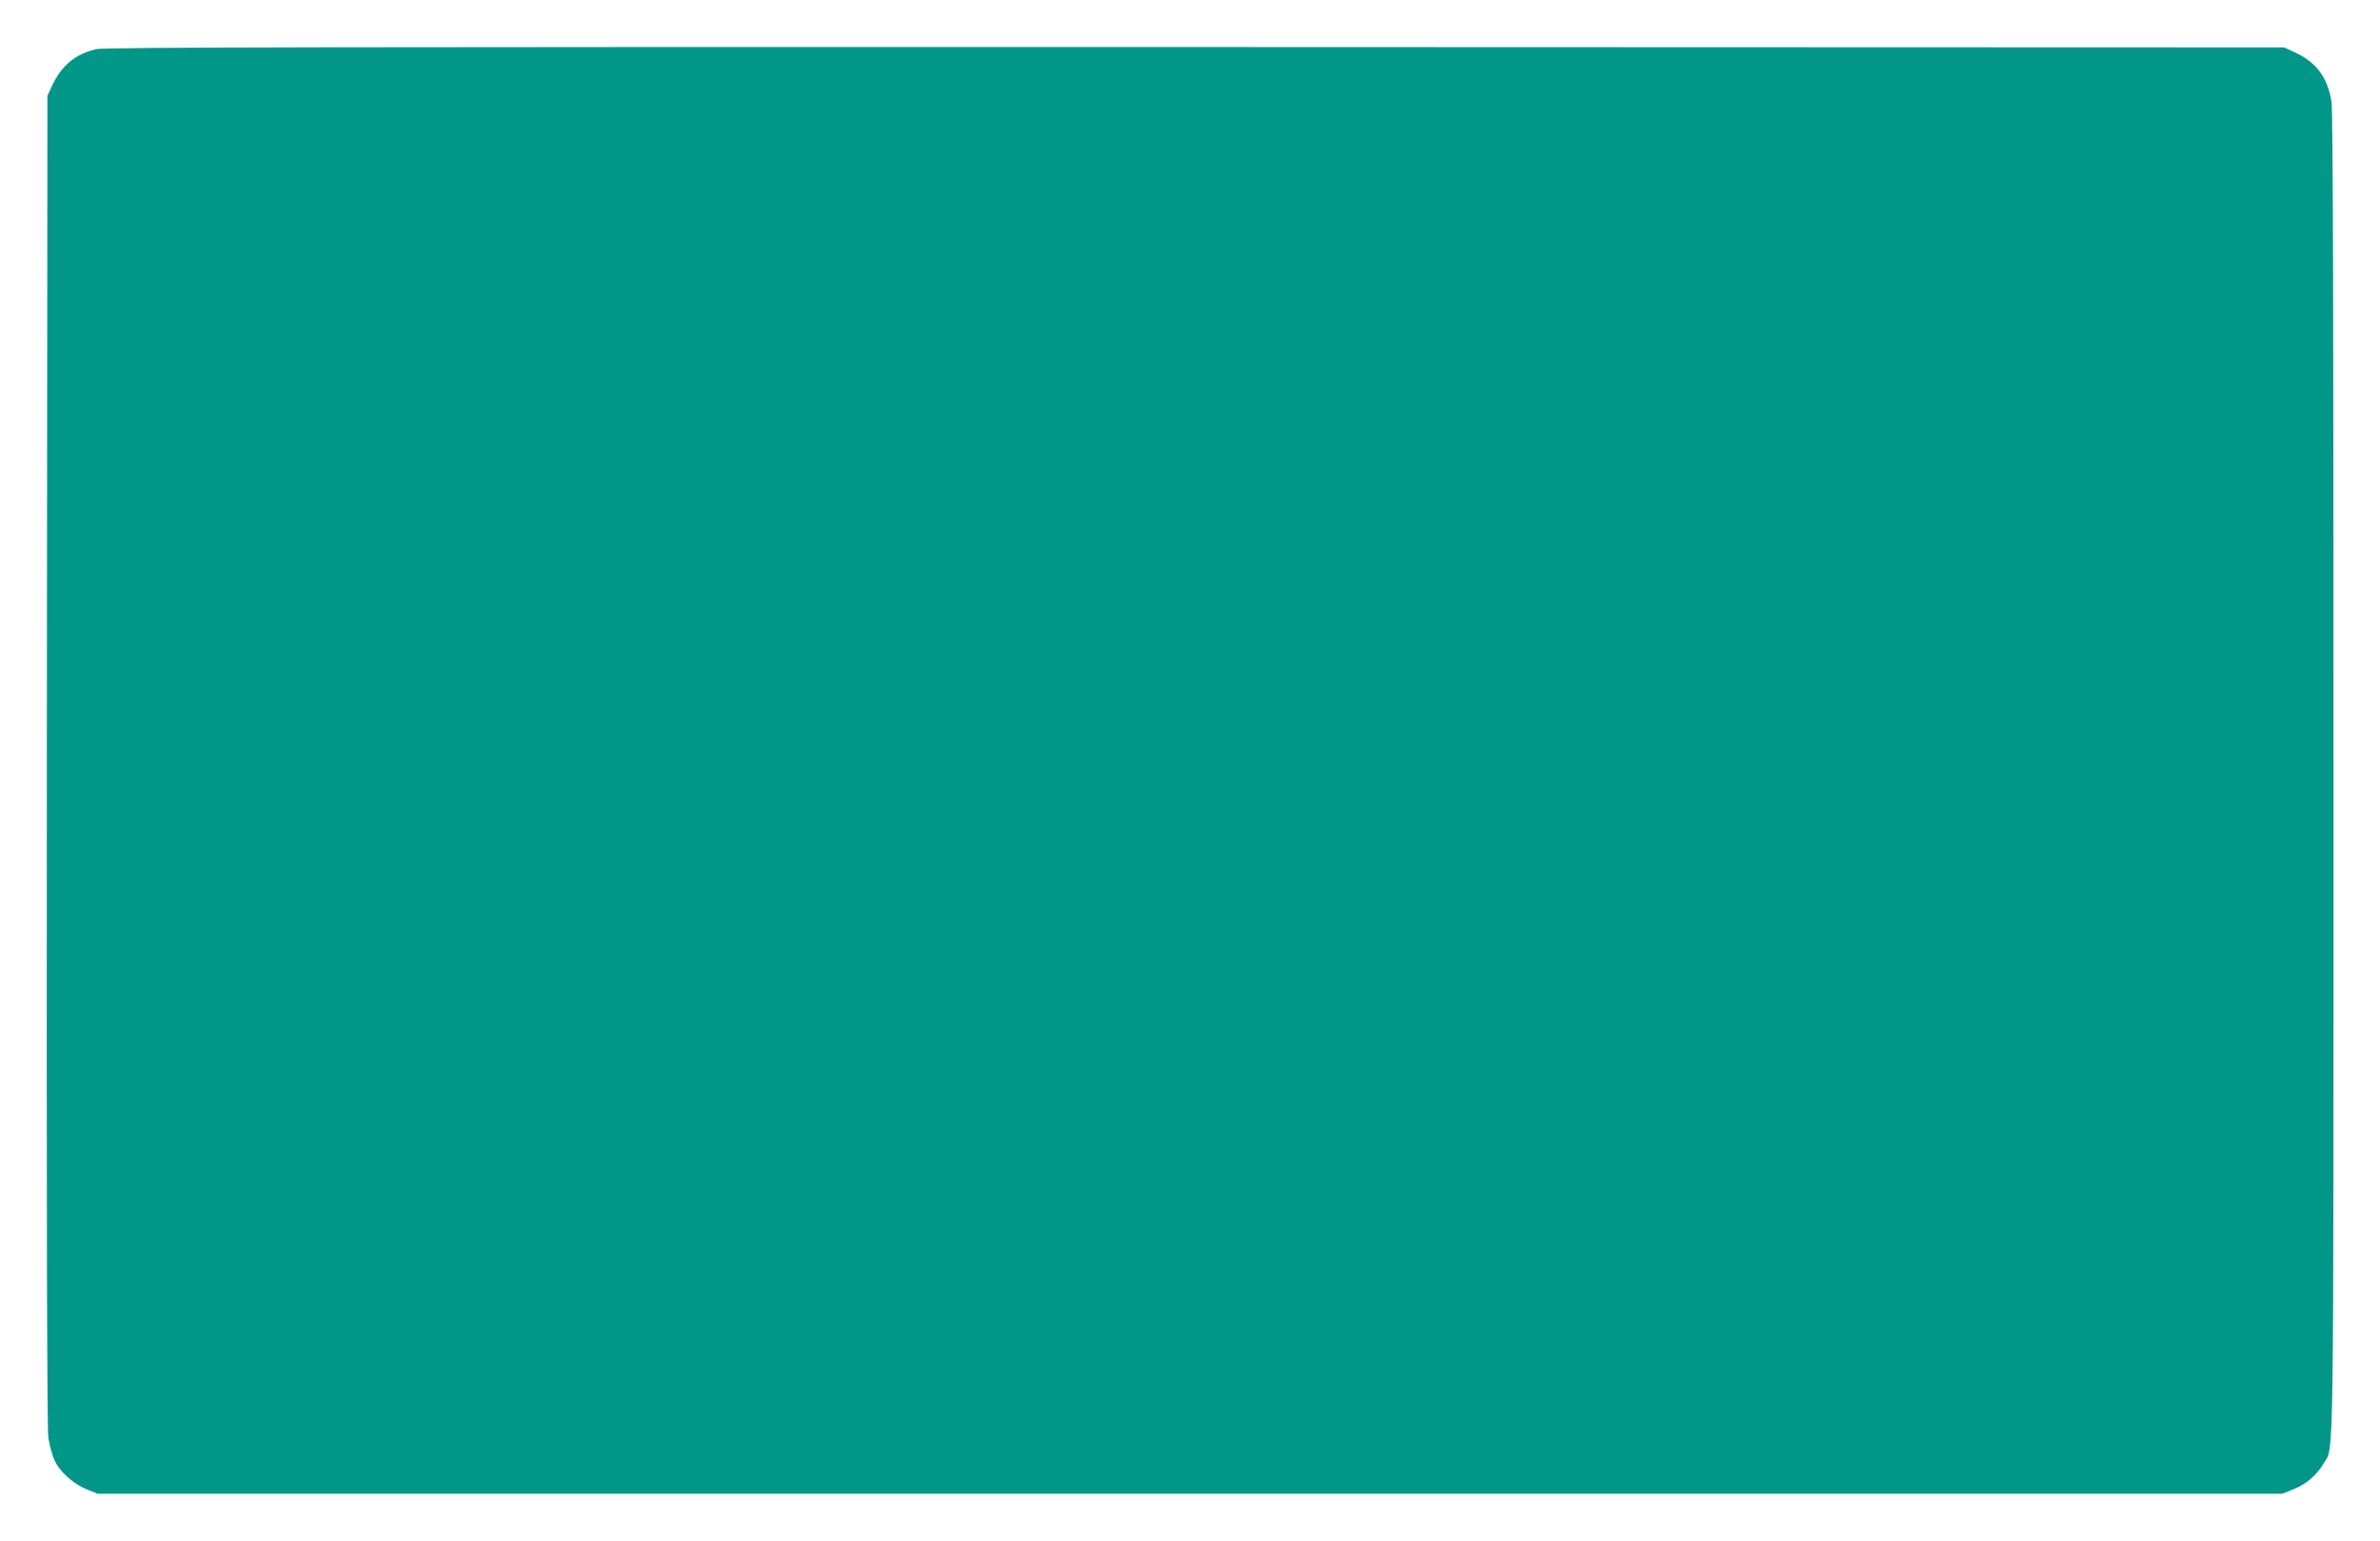 <?xml version="1.0" standalone="no"?>
<!DOCTYPE svg PUBLIC "-//W3C//DTD SVG 20010904//EN"
 "http://www.w3.org/TR/2001/REC-SVG-20010904/DTD/svg10.dtd">
<svg version="1.0" xmlns="http://www.w3.org/2000/svg"
 width="1280pt" height="829pt" viewBox="0 0 1280 829"
 preserveAspectRatio="xMidYMid meet">
<g transform="translate(0,829) scale(0.1,-0.1)"
fill="#009688" stroke="none">
<path d="M520 8026 c-112 -25 -188 -87 -239 -195 l-26 -56 -3 -3575 c-2 -2465
1 -3596 8 -3644 6 -38 20 -91 32 -118 26 -62 101 -130 176 -160 l57 -23 5875
0 5875 0 59 24 c69 27 127 77 162 138 57 97 54 -152 54 3701 0 2560 -3 3573
-11 3625 -20 129 -81 211 -194 264 l-60 28 -5855 2 c-4590 1 -5867 -1 -5910
-11z"/>
</g>
</svg>
